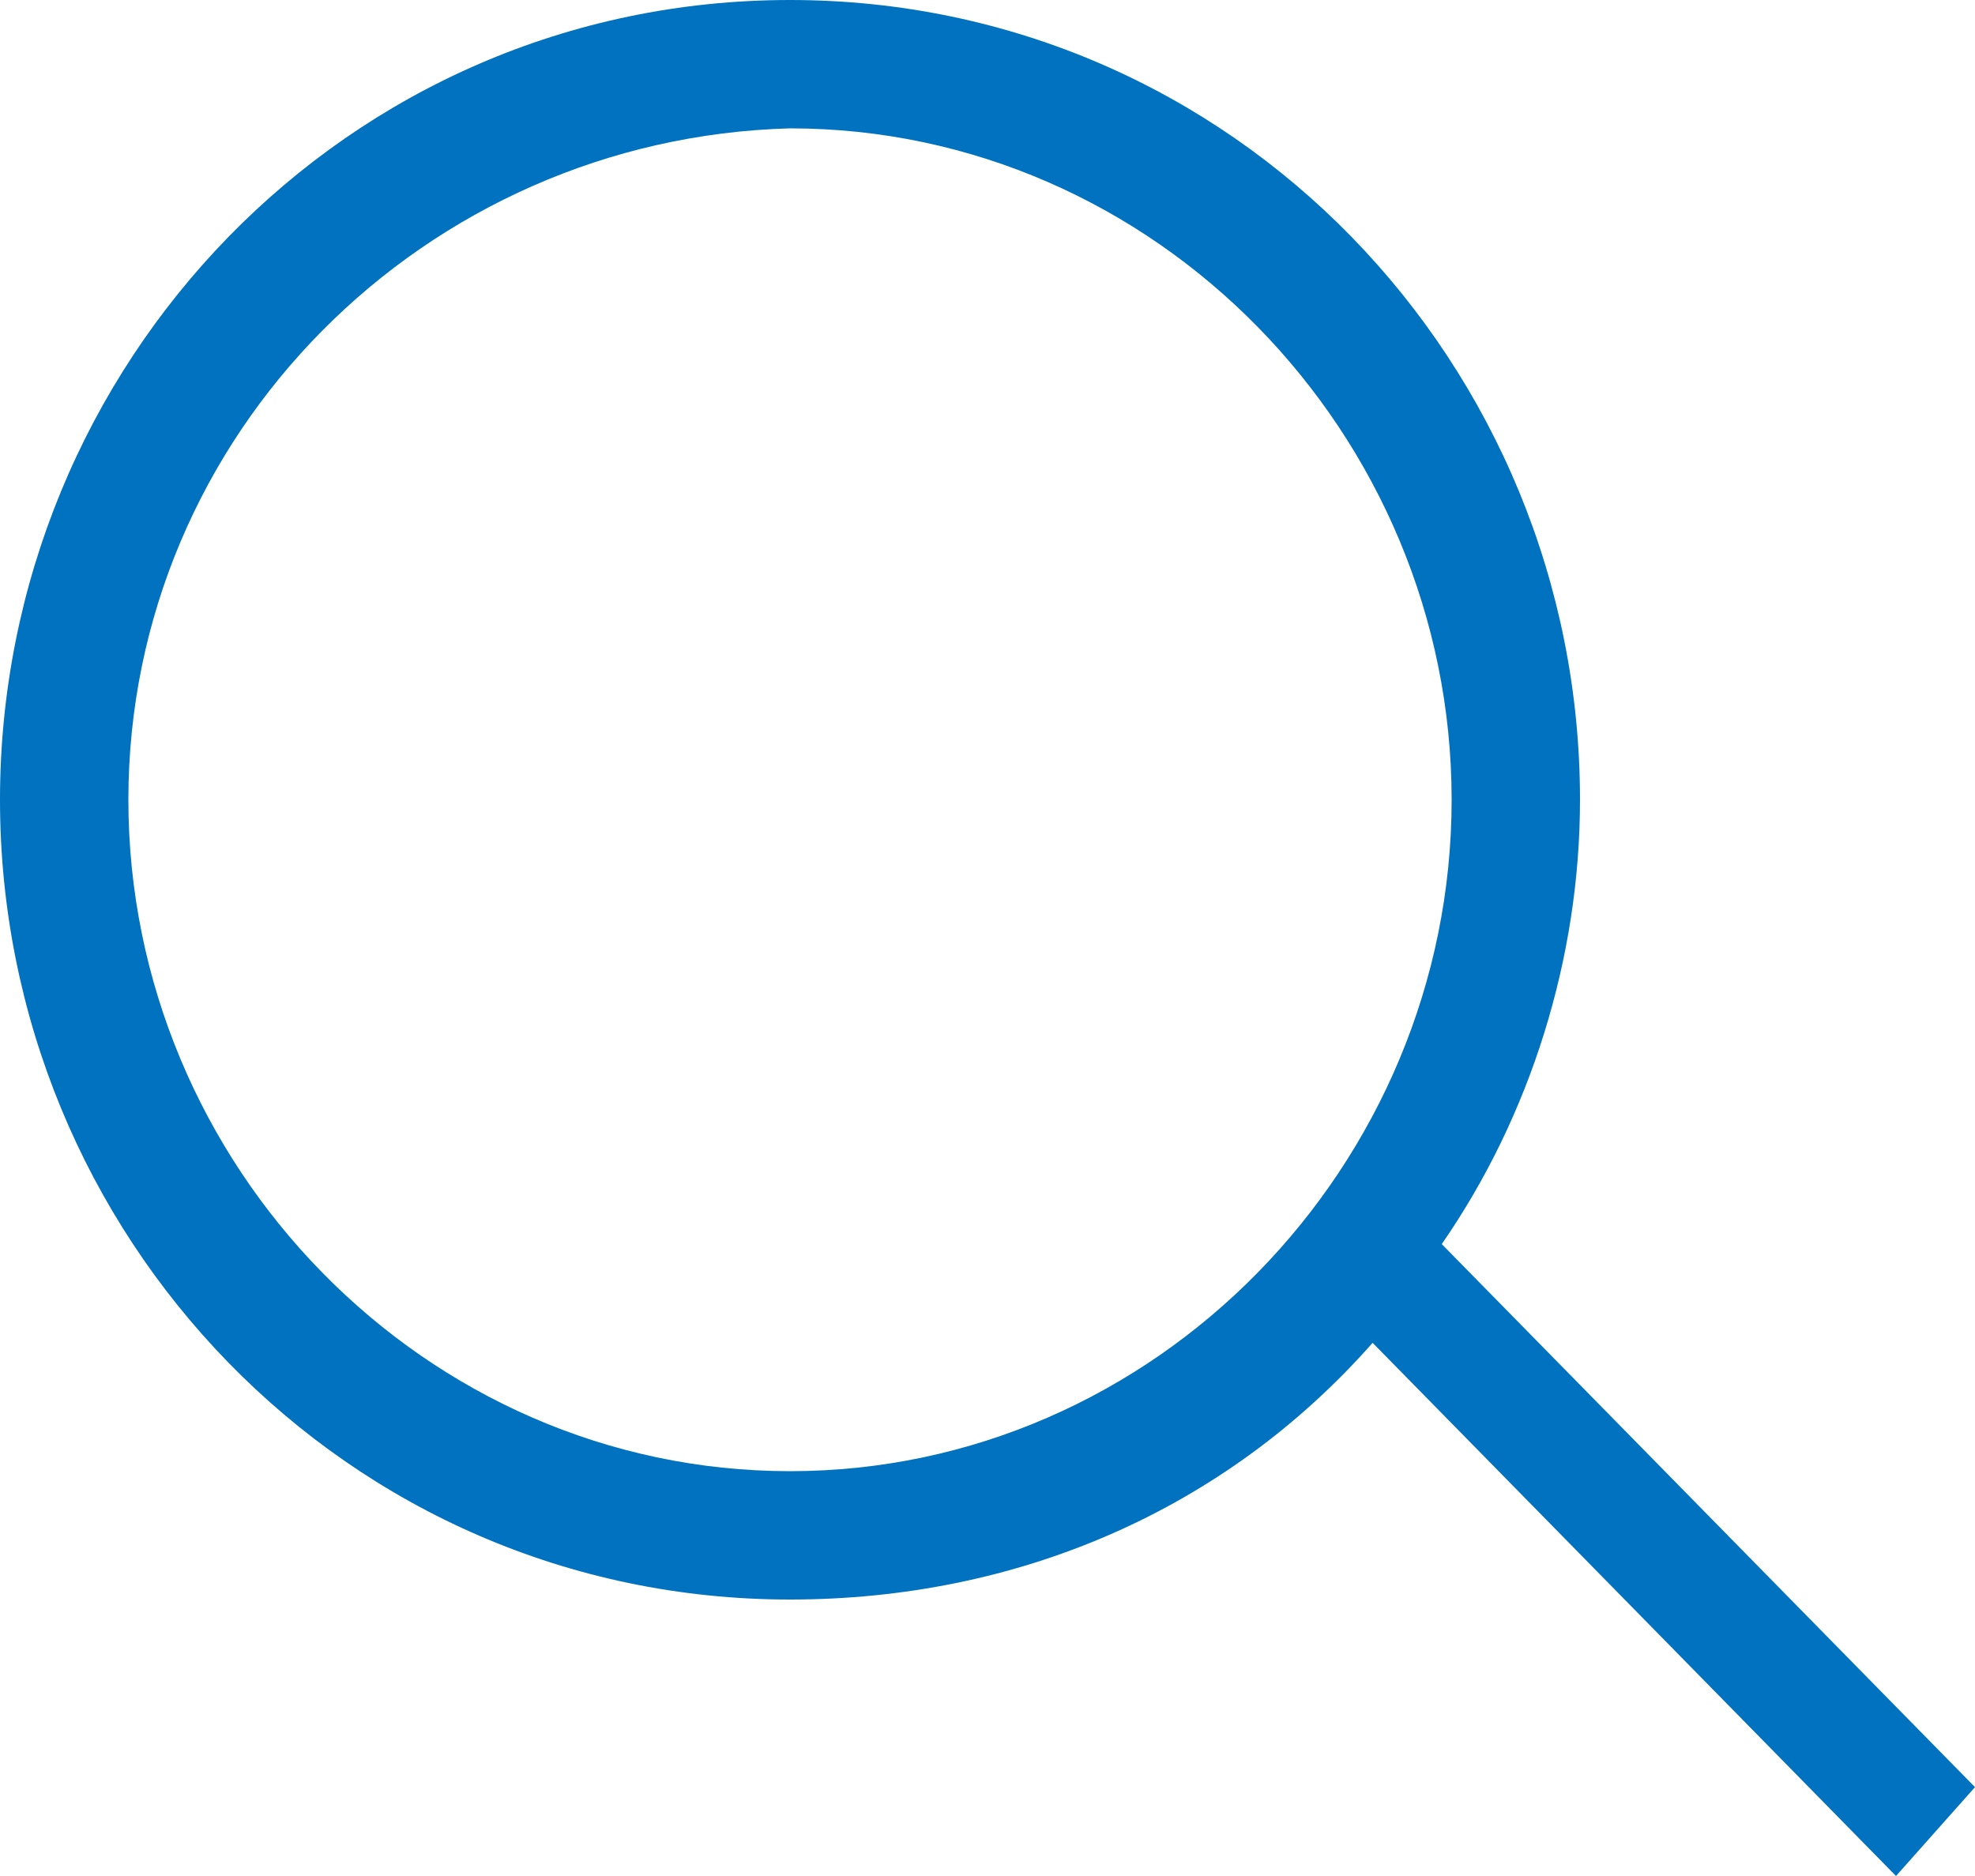 <?xml version="1.0" encoding="utf-8"?>
<!-- Generator: Adobe Illustrator 24.0.3, SVG Export Plug-In . SVG Version: 6.00 Build 0)  -->
<svg version="1.1" id="atoms_icons_search" xmlns="http://www.w3.org/2000/svg" xmlns:xlink="http://www.w3.org/1999/xlink" x="0px"
	 y="0px" viewBox="0 0 20 19" style="enable-background:new 0 0 20 19;" xml:space="preserve">
<style type="text/css">
	.st0{fill:#0072BF;}
</style>
<path id="Combined_Shape" class="st0" d="M13.9,13.6c-1.5,1.7-3.6,2.6-5.9,2.6c-4.5,0-8-3.7-8-8.1C0,3.7,3.5,0,8,0
	c4.5,0,8,3.7,8,8.1c0,1.6-0.5,3.2-1.4,4.5l5.4,5.5L19.2,19L13.9,13.6z M1.3,8.1c0,3.7,3,6.8,6.7,6.8c3.7,0,6.7-3.1,6.7-6.8
	c0-3.7-3-6.8-6.7-6.8C4.3,1.4,1.3,4.4,1.3,8.1z"/>
</svg>
